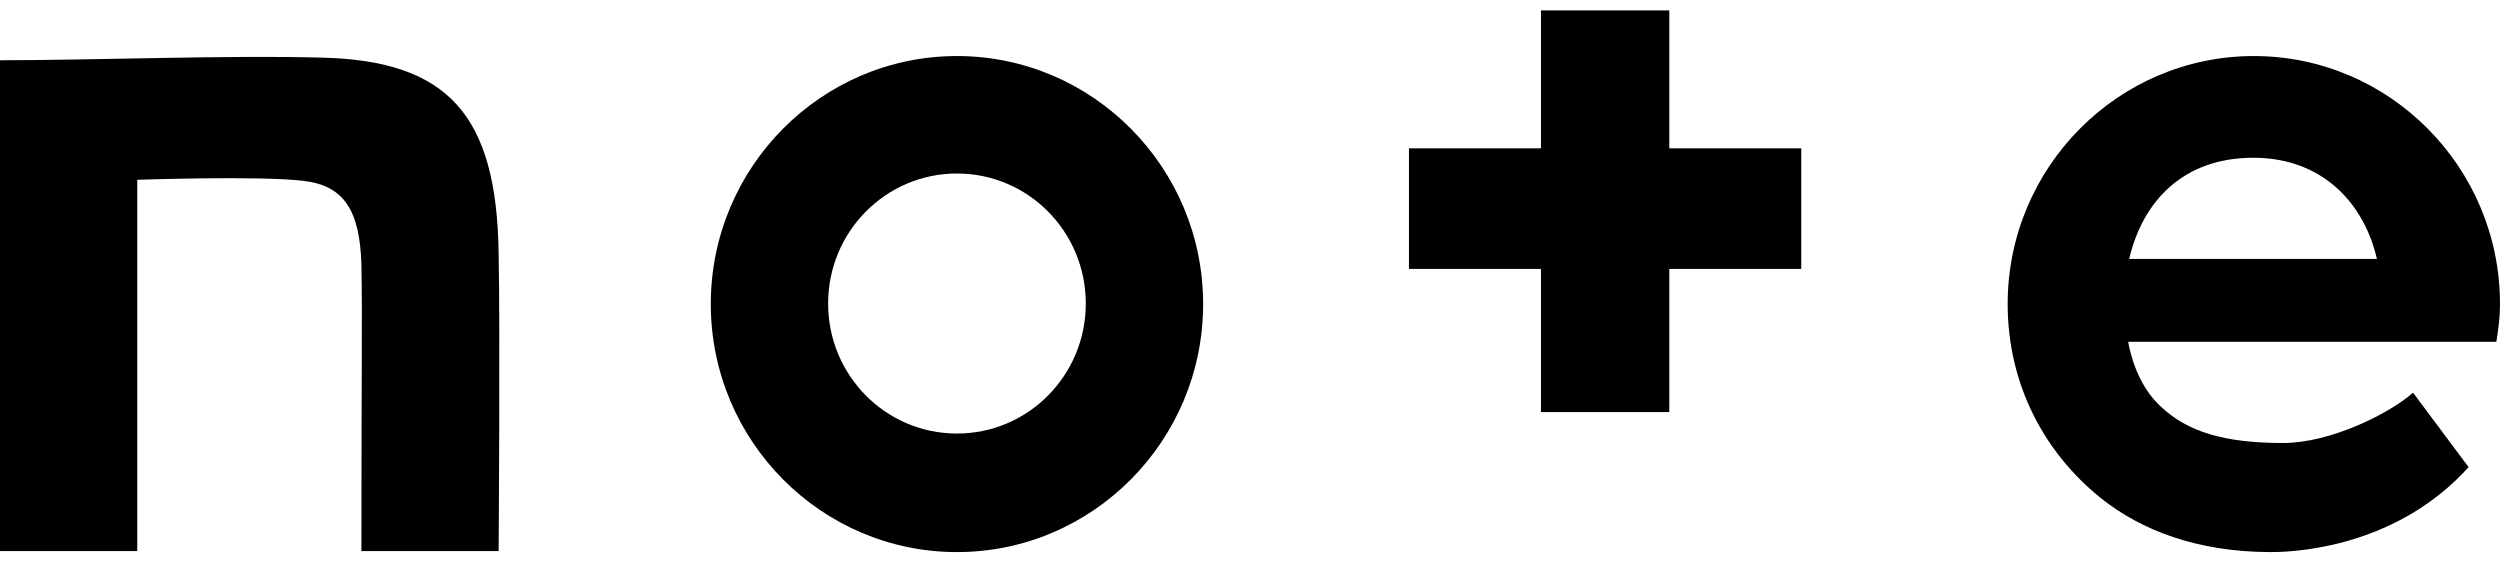 <svg width="60" height="14" viewBox="0 0 60 14" fill="none" xmlns="http://www.w3.org/2000/svg">
<path d="M7.731 1.383C5.468 1.32 2.3 1.446 0 1.446V13.225H3.294V4.315C3.294 4.315 6.223 4.214 7.278 4.34C8.272 4.453 8.636 5.07 8.674 6.354C8.699 7.814 8.674 8.581 8.674 13.225H11.967C11.967 13.225 12.005 7.914 11.967 6.064C11.917 2.78 10.773 1.458 7.731 1.383Z" fill="black"/>
<path d="M22.967 1.345C19.711 1.345 17.059 4.013 17.059 7.297C17.059 10.582 19.711 13.25 22.967 13.25C26.223 13.25 28.875 10.582 28.875 7.297C28.875 4.013 26.223 1.345 22.967 1.345ZM22.967 10.405C21.257 10.405 19.875 9.009 19.875 7.285C19.875 5.561 21.257 4.164 22.967 4.164C24.677 4.164 26.059 5.561 26.059 7.285C26.059 9.009 24.677 10.405 22.967 10.405Z" fill="black"/>
<path d="M60 7.297C60 4.013 57.348 1.345 54.092 1.345C50.836 1.345 48.184 4.013 48.184 7.297C48.184 9.223 49.063 10.871 50.434 11.966C51.389 12.721 52.722 13.25 54.507 13.25C55.374 13.25 57.624 13.011 59.246 11.211L57.913 9.424C57.348 9.927 55.927 10.632 54.796 10.632C53.363 10.632 52.495 10.355 51.867 9.764C51.477 9.411 51.201 8.87 51.075 8.203H59.912C59.962 7.901 60 7.612 60 7.297ZM51.1 6.215C51.427 4.818 52.407 3.786 54.079 3.786C55.751 3.786 56.744 4.894 57.046 6.215H51.1Z" fill="black"/>
<path d="M40.063 0.25H36.983V3.56H33.815V6.454H36.983V9.89H40.063V6.454H43.23V3.56H40.063V0.25Z" fill="black"/>
</svg>
